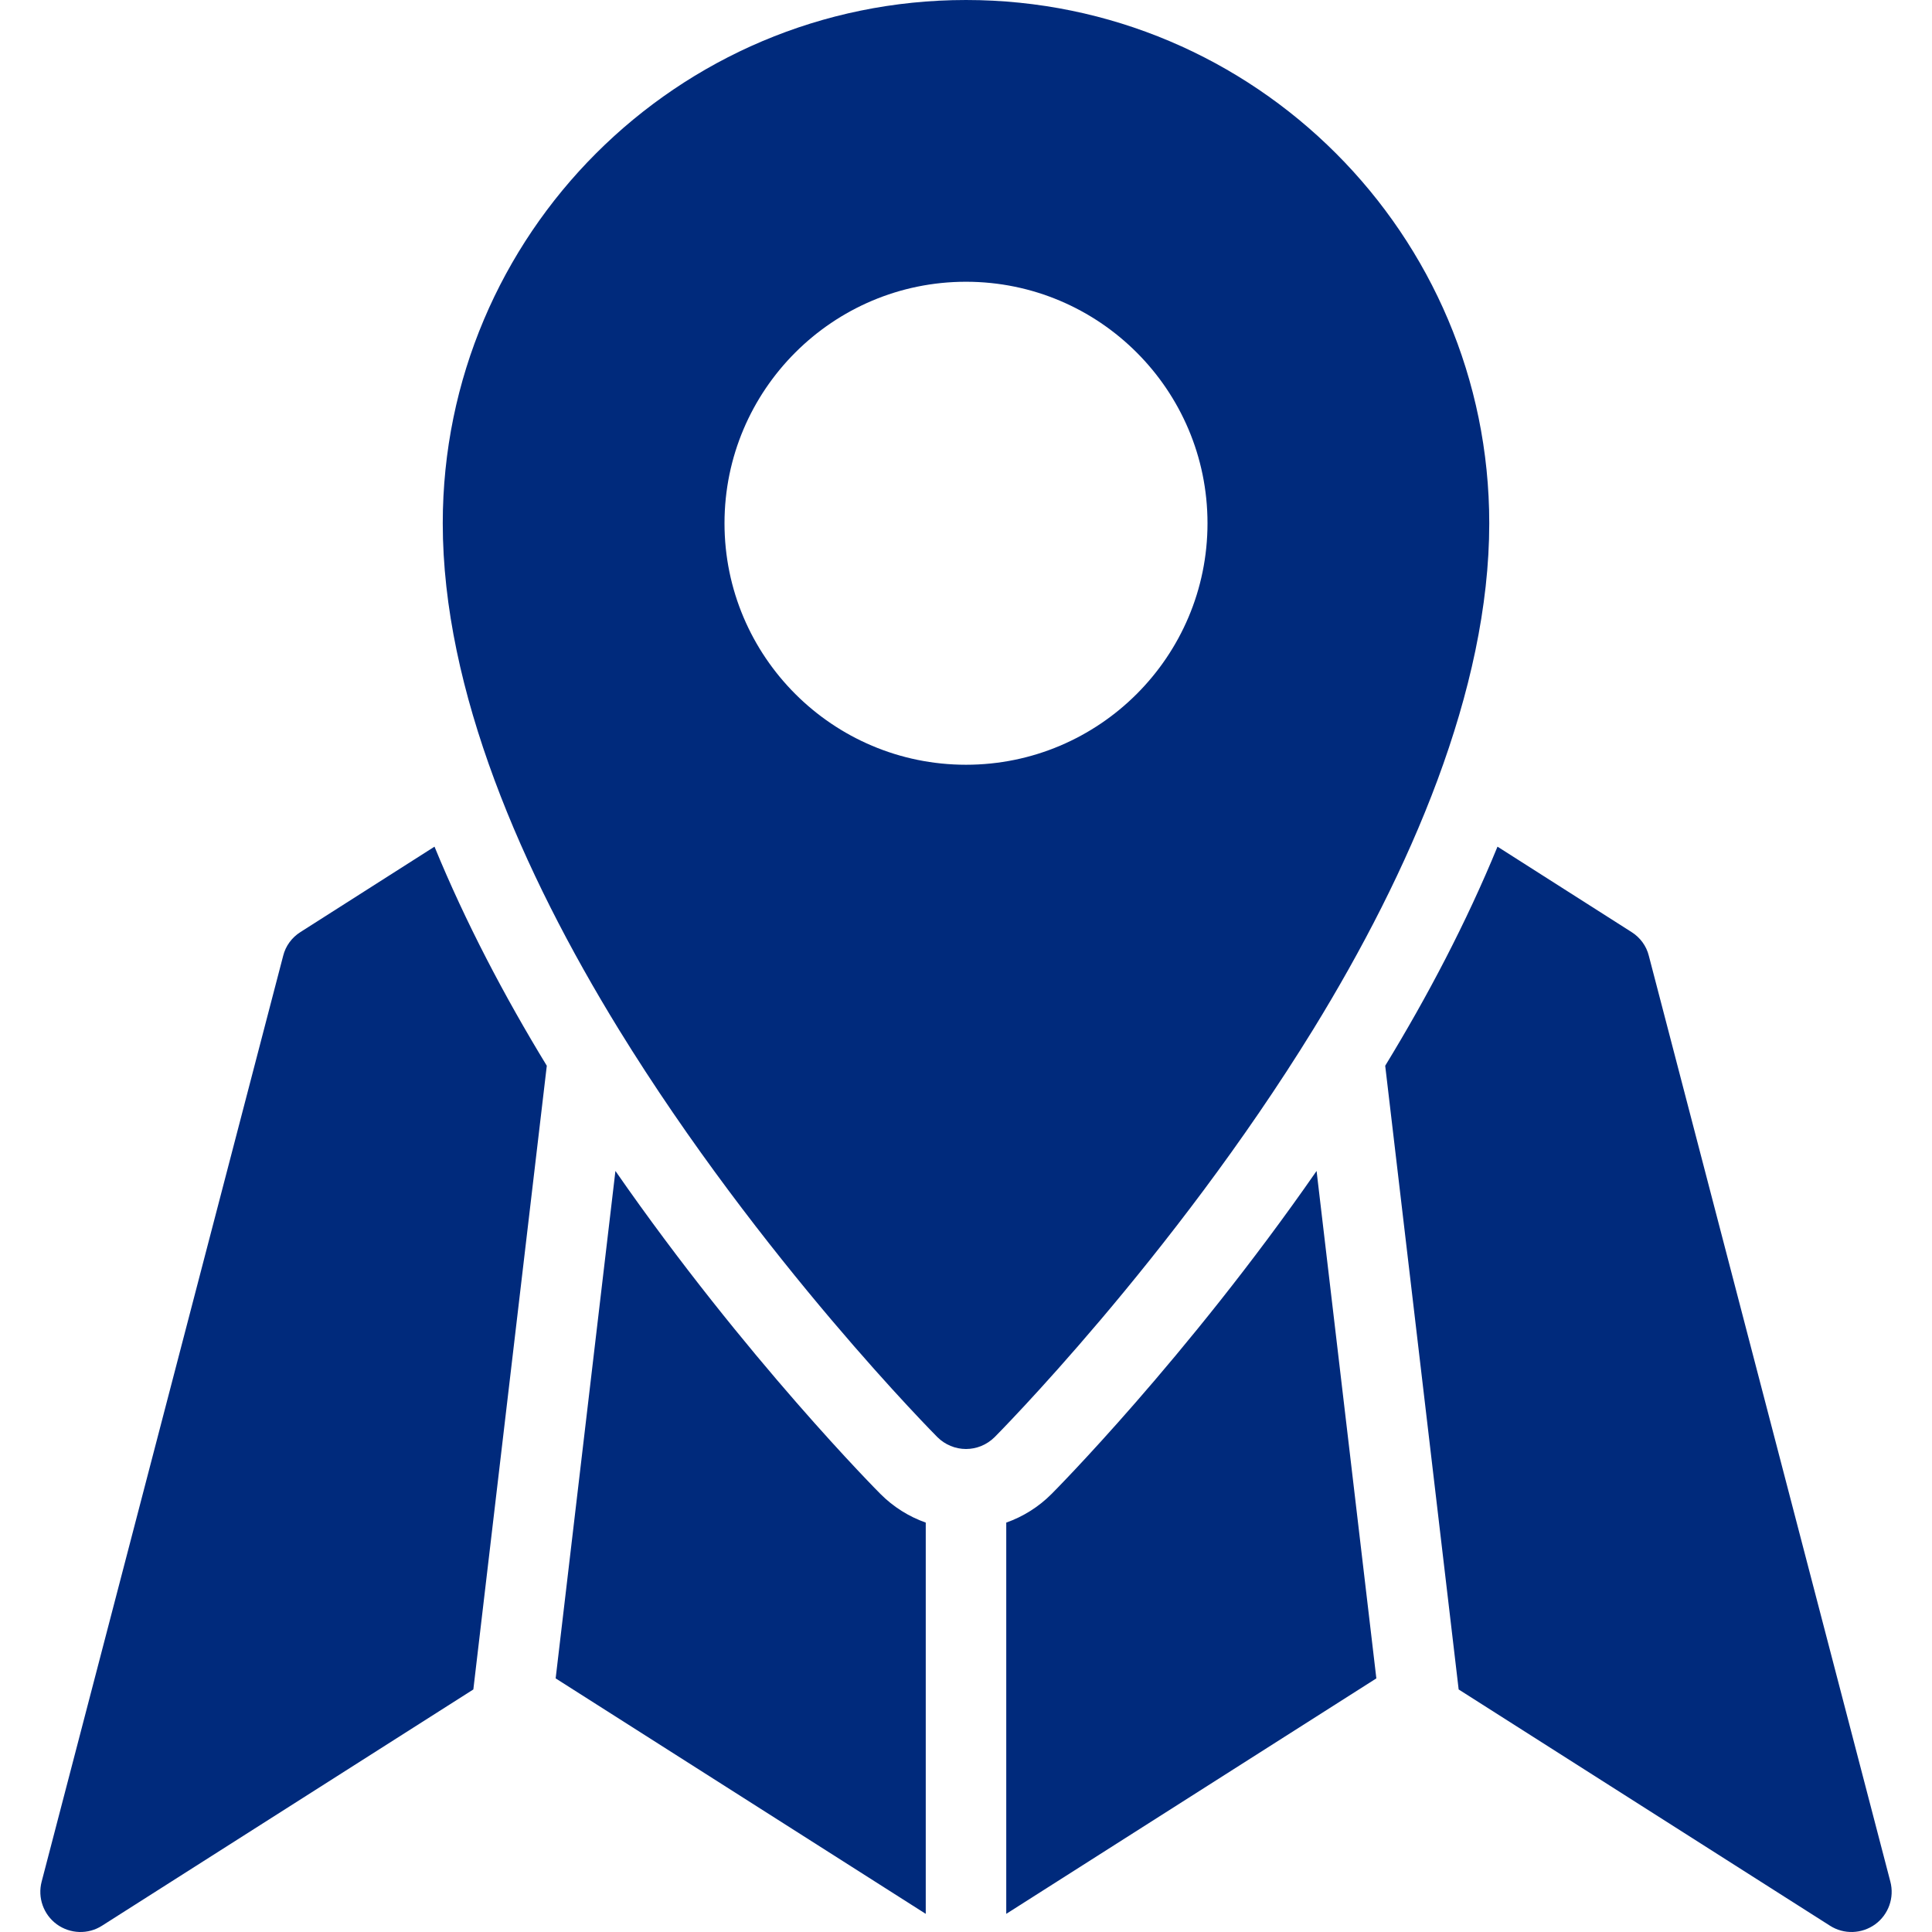 <svg clip-rule="evenodd" fill-rule="evenodd" stroke-linejoin="round" stroke-miterlimit="2" viewBox="0 0 96 96" xmlns="http://www.w3.org/2000/svg"><g transform="translate(-3192 -32)"><path d="m3266.41 74.07c-1.54 3.752-3.47 7.43-5.58 10.886l3.65 30.992 18.45 11.739c.69.442 1.58.414 2.25-.071.66-.484.96-1.325.75-2.121l-12-46c-.12-.489-.43-.911-.86-1.182zm-52.82 0-6.66 4.243c-.43.271-.74.693-.86 1.182l-12 46c-.21.796.09 1.637.75 2.121.67.485 1.56.513 2.25.071l18.45-11.739 3.65-30.992c-2.11-3.457-4.04-7.134-5.58-10.886zm43.83 16.114c-6.47 9.325-13.12 16.003-13.17 16.051-.64.643-1.41 1.125-2.25 1.422v19.441l18.39-11.7zm-34.84 0-2.97 25.214 18.39 11.7v-19.441c-.84-.297-1.61-.779-2.25-1.422-.05-.048-6.7-6.726-13.17-16.051zm16 13.228c.38.376.89.588 1.42.588s1.04-.212 1.42-.588c0 0 8.8-8.83 15.84-20.274 4.8-7.811 8.74-16.834 8.74-25.138 0-14.35-11.65-26-26-26s-26 11.65-26 26c0 8.304 3.94 17.327 8.74 25.138 7.04 11.444 15.84 20.274 15.84 20.274zm1.42-57.412c6.62 0 12 5.377 12 12s-5.38 12-12 12-12-5.377-12-12 5.38-12 12-12z" fill="#002a7c" opacity="1" original-fill="#000000"></path></g></svg>